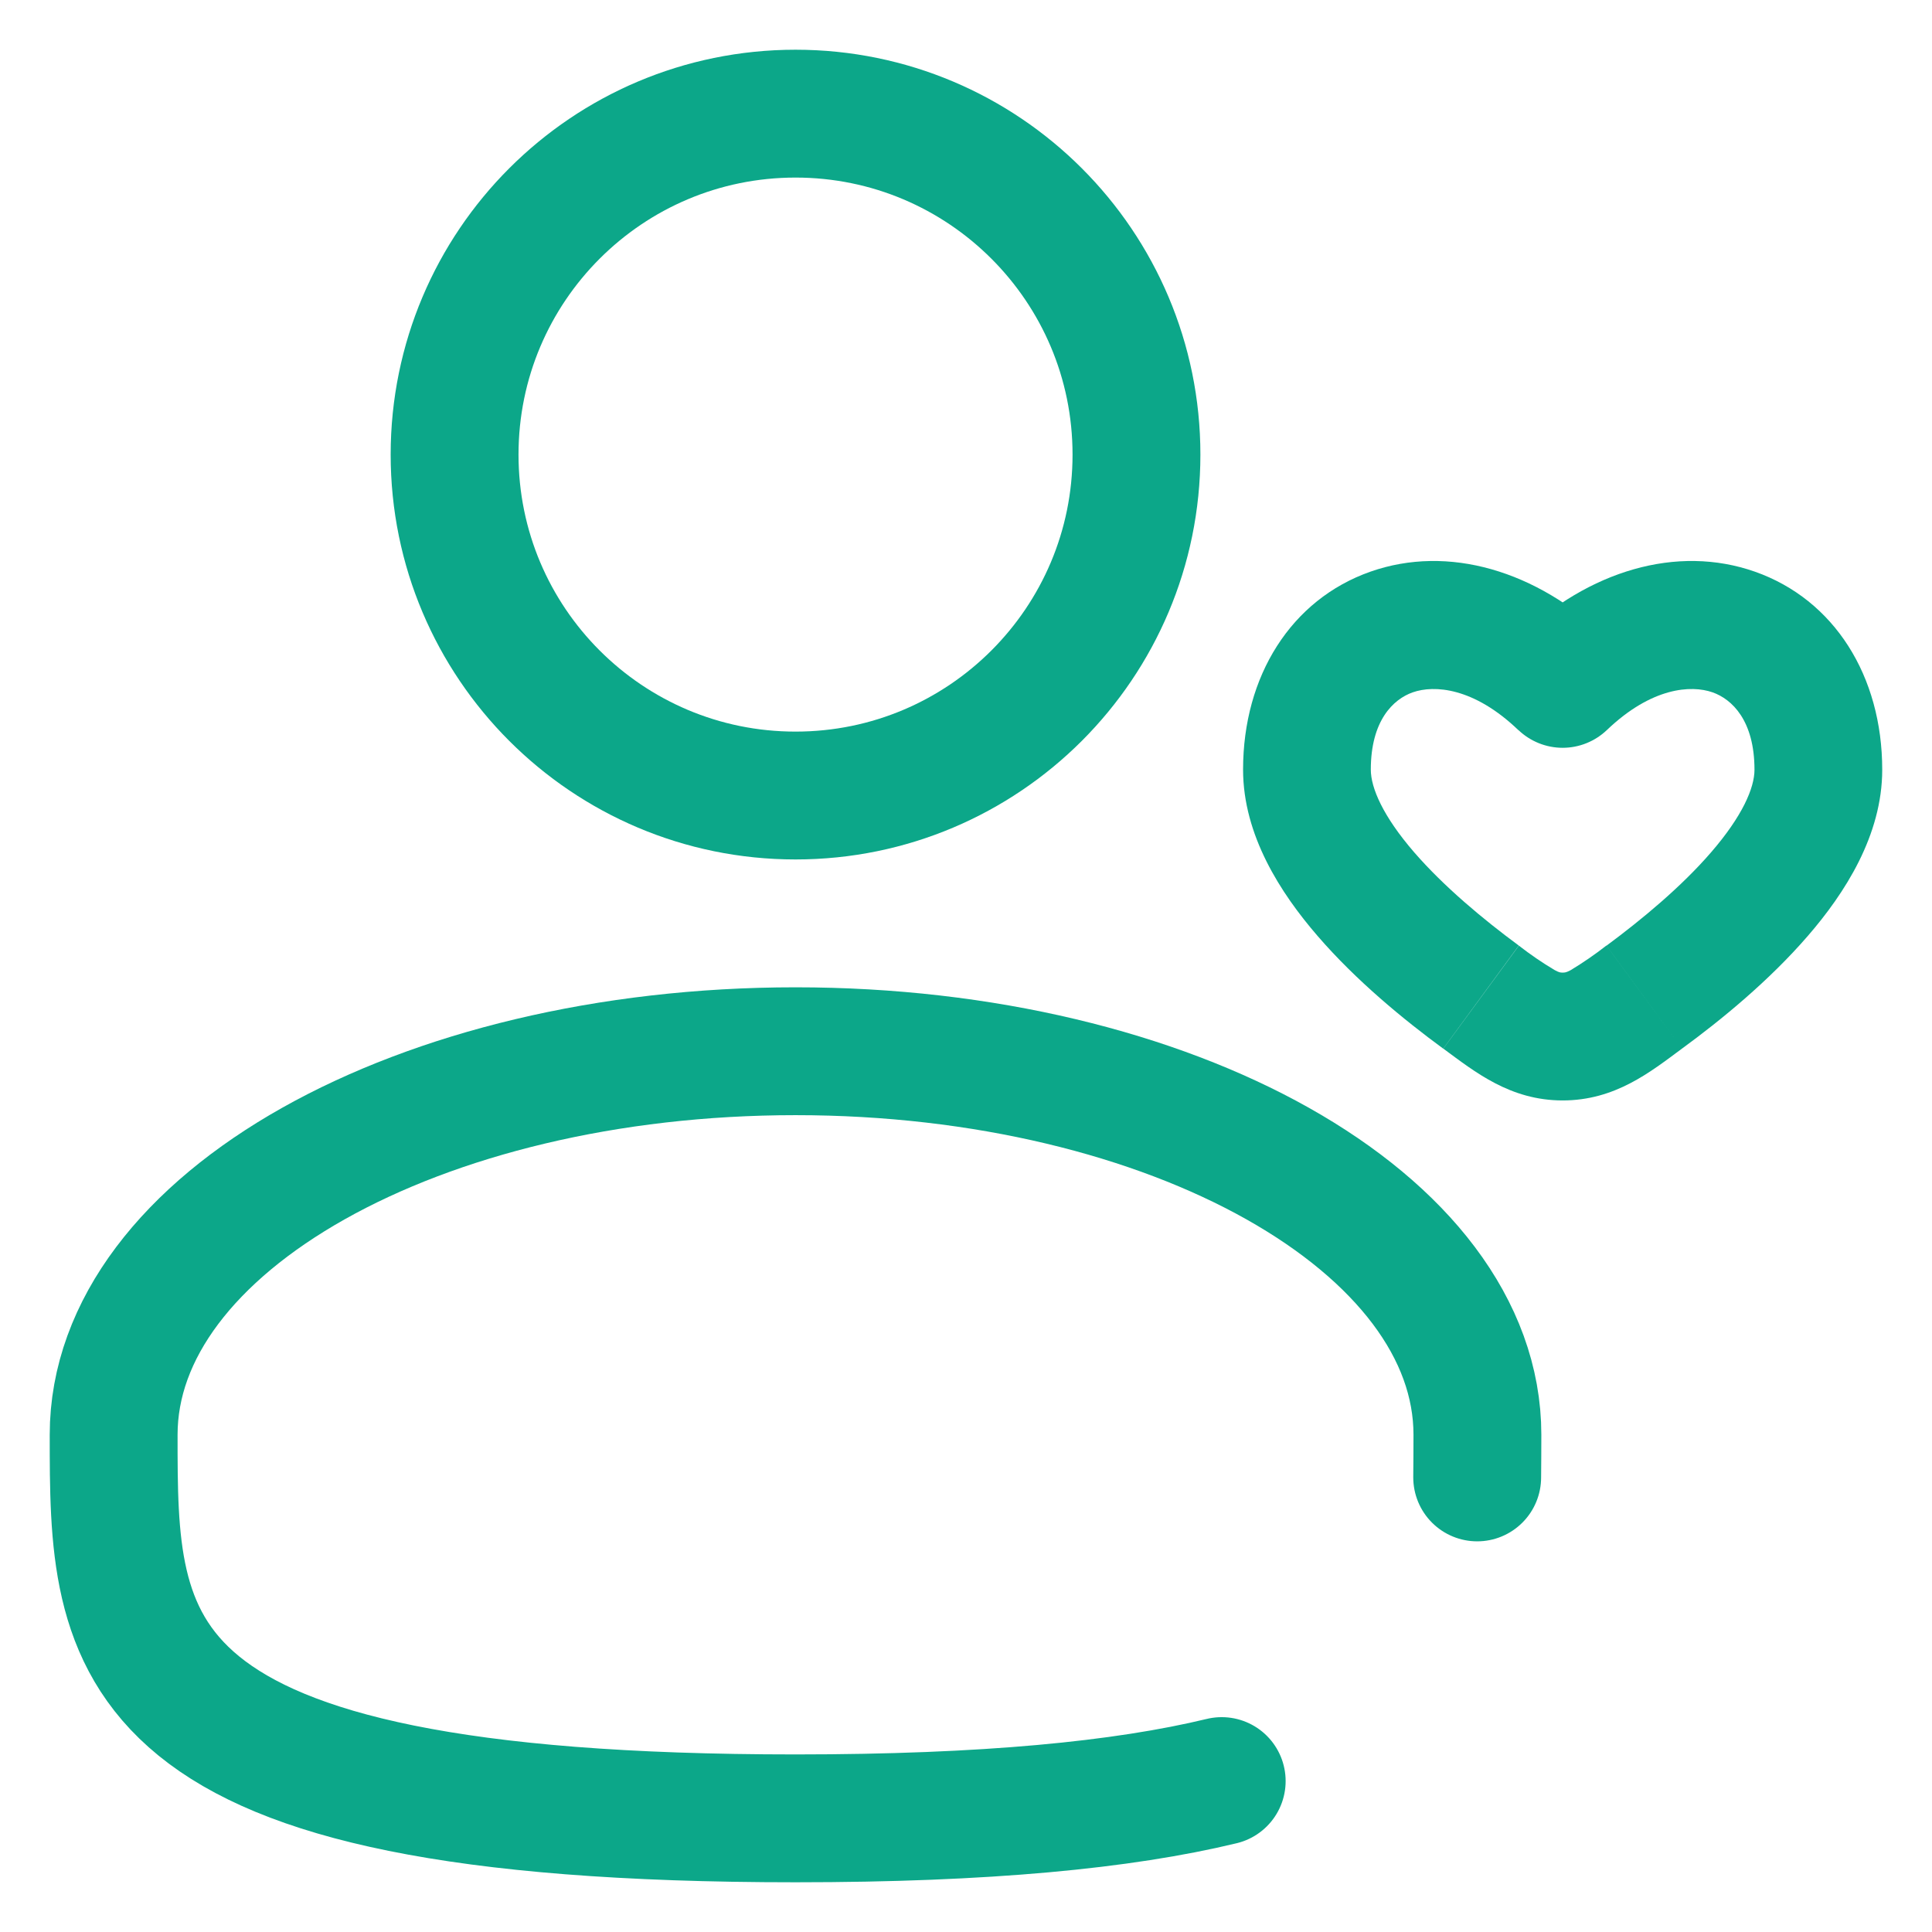 <svg width="17" height="17" viewBox="0 0 17 17" fill="none" xmlns="http://www.w3.org/2000/svg">
<path d="M7 7C8.657 7 10 5.657 10 4C10 2.343 8.657 1 7 1C5.343 1 4 2.343 4 4C4 5.657 5.343 7 7 7Z" stroke="#0CA789" stroke-width="1.125"/>
<path d="M13.75 6.017L13.361 6.424C13.466 6.524 13.605 6.58 13.75 6.58C13.895 6.58 14.034 6.524 14.139 6.424L13.75 6.017ZM13.364 8.32C13.052 8.09 12.706 7.802 12.444 7.5C12.168 7.181 12.062 6.932 12.062 6.772H10.938C10.938 7.349 11.268 7.859 11.594 8.236C11.934 8.63 12.354 8.974 12.699 9.227L13.364 8.32ZM12.062 6.772C12.062 6.34 12.26 6.152 12.431 6.092C12.619 6.026 12.967 6.047 13.361 6.425L14.139 5.612C13.521 5.02 12.743 4.79 12.059 5.03C11.36 5.276 10.938 5.949 10.938 6.772H12.062ZM14.8 9.227C15.145 8.975 15.566 8.63 15.906 8.237C16.232 7.861 16.562 7.35 16.562 6.773H15.438C15.438 6.933 15.332 7.181 15.055 7.501C14.794 7.803 14.448 8.09 14.136 8.321L14.8 9.227ZM16.562 6.773C16.562 5.95 16.141 5.276 15.441 5.03C14.757 4.79 13.979 5.02 13.361 5.612L14.139 6.424C14.533 6.047 14.881 6.026 15.069 6.092C15.24 6.152 15.438 6.34 15.438 6.773H16.562ZM12.7 9.227C12.976 9.43 13.287 9.683 13.75 9.683V8.558C13.732 8.558 13.72 8.558 13.68 8.536C13.57 8.471 13.466 8.399 13.365 8.321L12.7 9.227ZM14.135 8.32C14.034 8.399 13.929 8.471 13.82 8.537C13.78 8.558 13.768 8.558 13.75 8.558V9.683C14.213 9.683 14.524 9.431 14.8 9.227L14.135 8.32Z" fill="#0CA789"/>
<path d="M12.998 13C12.999 12.877 13 12.752 13 12.625C13 10.761 10.313 9.25 7 9.25C3.687 9.25 1 10.761 1 12.625C1 14.489 1 16 7 16C8.673 16 9.88 15.882 10.75 15.672" stroke="#0CA789" stroke-width="1.125" stroke-linecap="round"/>
</svg>
